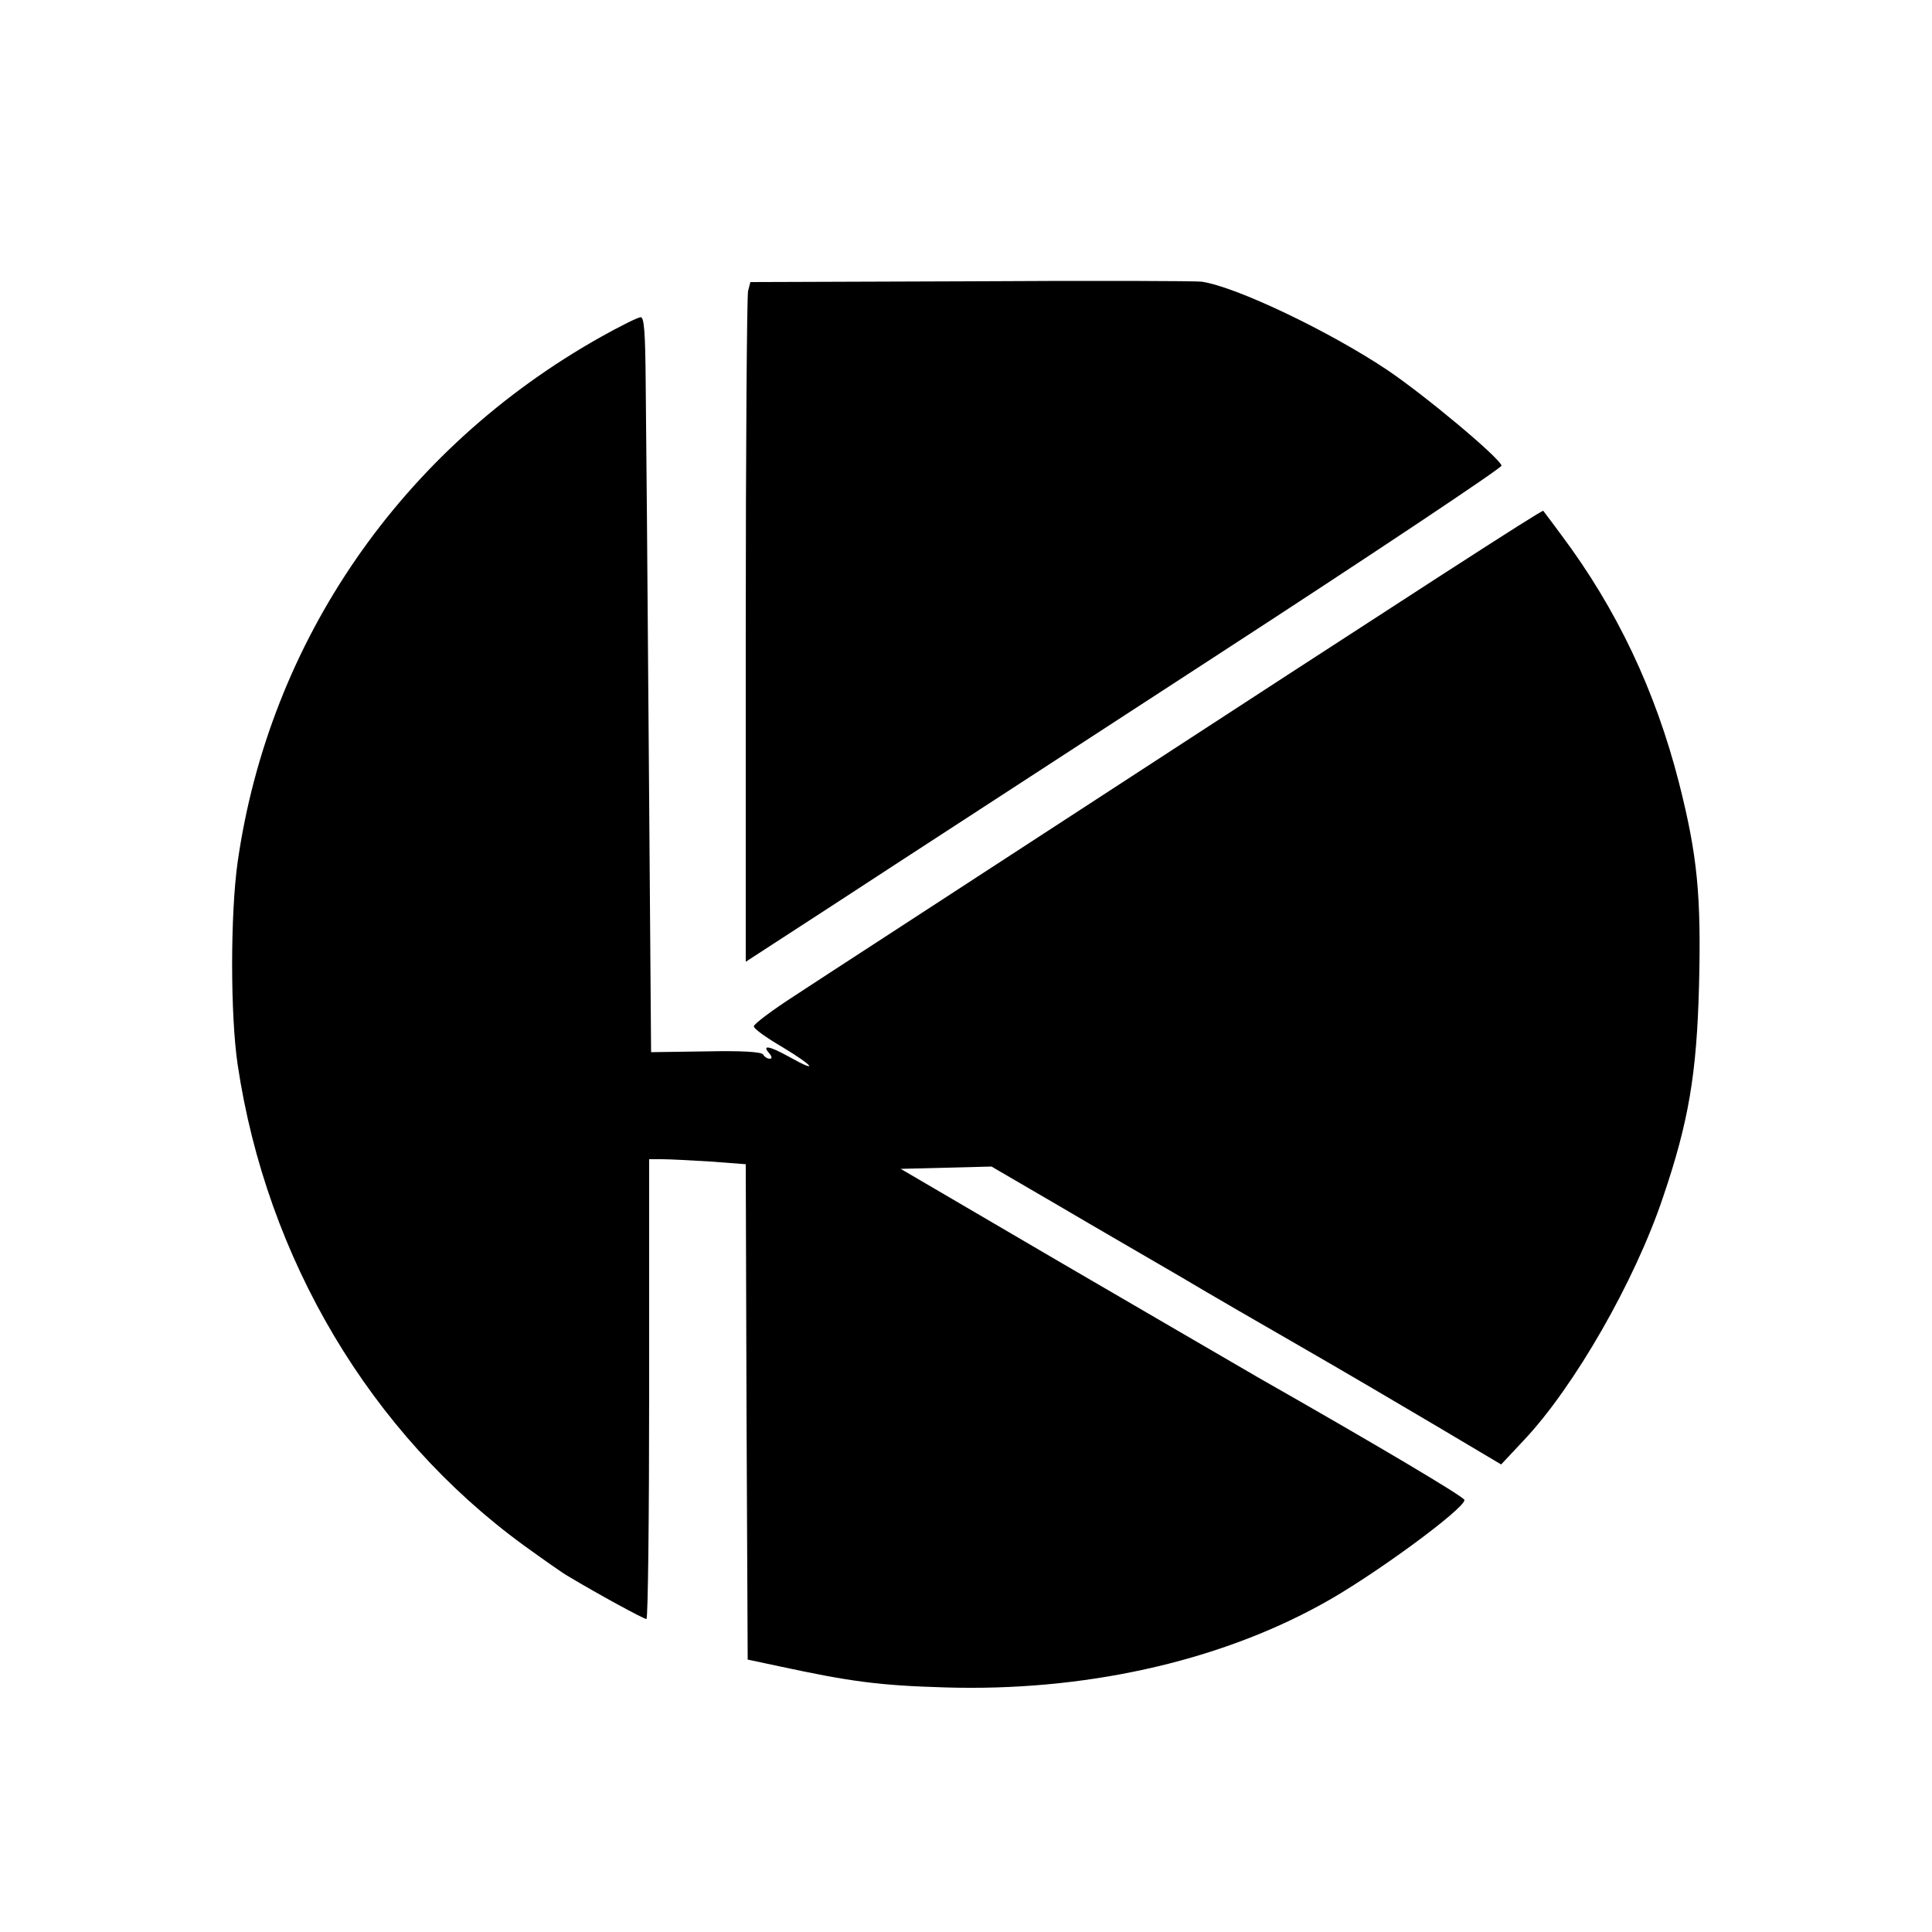 <?xml version="1.0" standalone="no"?>
<!DOCTYPE svg PUBLIC "-//W3C//DTD SVG 20010904//EN"
 "http://www.w3.org/TR/2001/REC-SVG-20010904/DTD/svg10.dtd">
<svg version="1.0" xmlns="http://www.w3.org/2000/svg"
 width="500pt" height="500pt" viewBox="0 0 500 500"
 preserveAspectRatio="xMidYMid meet">
<g transform="translate(0,500) scale(0.1,-0.1)"
fill="#000000" stroke="none">
<path d="M2514 4272 l-572 -2 -6 -23 c-3 -12 -6 -408 -6 -879 l0 -857 234 152
c128 84 569 370 979 637 411 267 745 490 743 495 -6 21 -196 180 -295 247
-151 101 -392 216 -481 229 -14 2 -282 3 -596 1z"/>
<path d="M1555 4128 c-515 -289 -858 -786 -940 -1359 -19 -135 -19 -396 0
-524 75 -503 344 -955 740 -1244 50 -36 102 -73 115 -80 80 -48 196 -111 203
-111 4 0 7 268 7 595 l0 595 33 0 c19 0 75 -3 125 -6 l92 -7 2 -641 3 -641 80
-17 c186 -40 259 -50 430 -55 357 -11 703 65 975 215 129 70 370 247 370 270
0 8 -235 147 -532 316 -58 34 -291 169 -517 301 l-410 240 118 3 117 3 175
-102 c95 -56 237 -138 314 -183 77 -46 221 -129 320 -186 99 -57 254 -148 345
-202 l165 -98 59 63 c130 138 287 411 360 629 66 194 87 318 93 545 6 236 -4
339 -52 528 -61 238 -161 449 -304 640 -24 33 -46 61 -47 63 -2 4 -308 -194
-1254 -810 -316 -206 -623 -405 -682 -444 -59 -38 -107 -74 -107 -80 -1 -6 33
-30 74 -54 80 -48 96 -69 19 -26 -52 29 -73 33 -54 11 8 -9 9 -15 2 -15 -6 0
-14 5 -17 11 -5 7 -56 10 -149 8 l-141 -2 -6 784 c-3 431 -7 859 -8 952 -1
126 -4 167 -13 166 -7 0 -53 -23 -103 -51z"/>
</g>
</svg>
